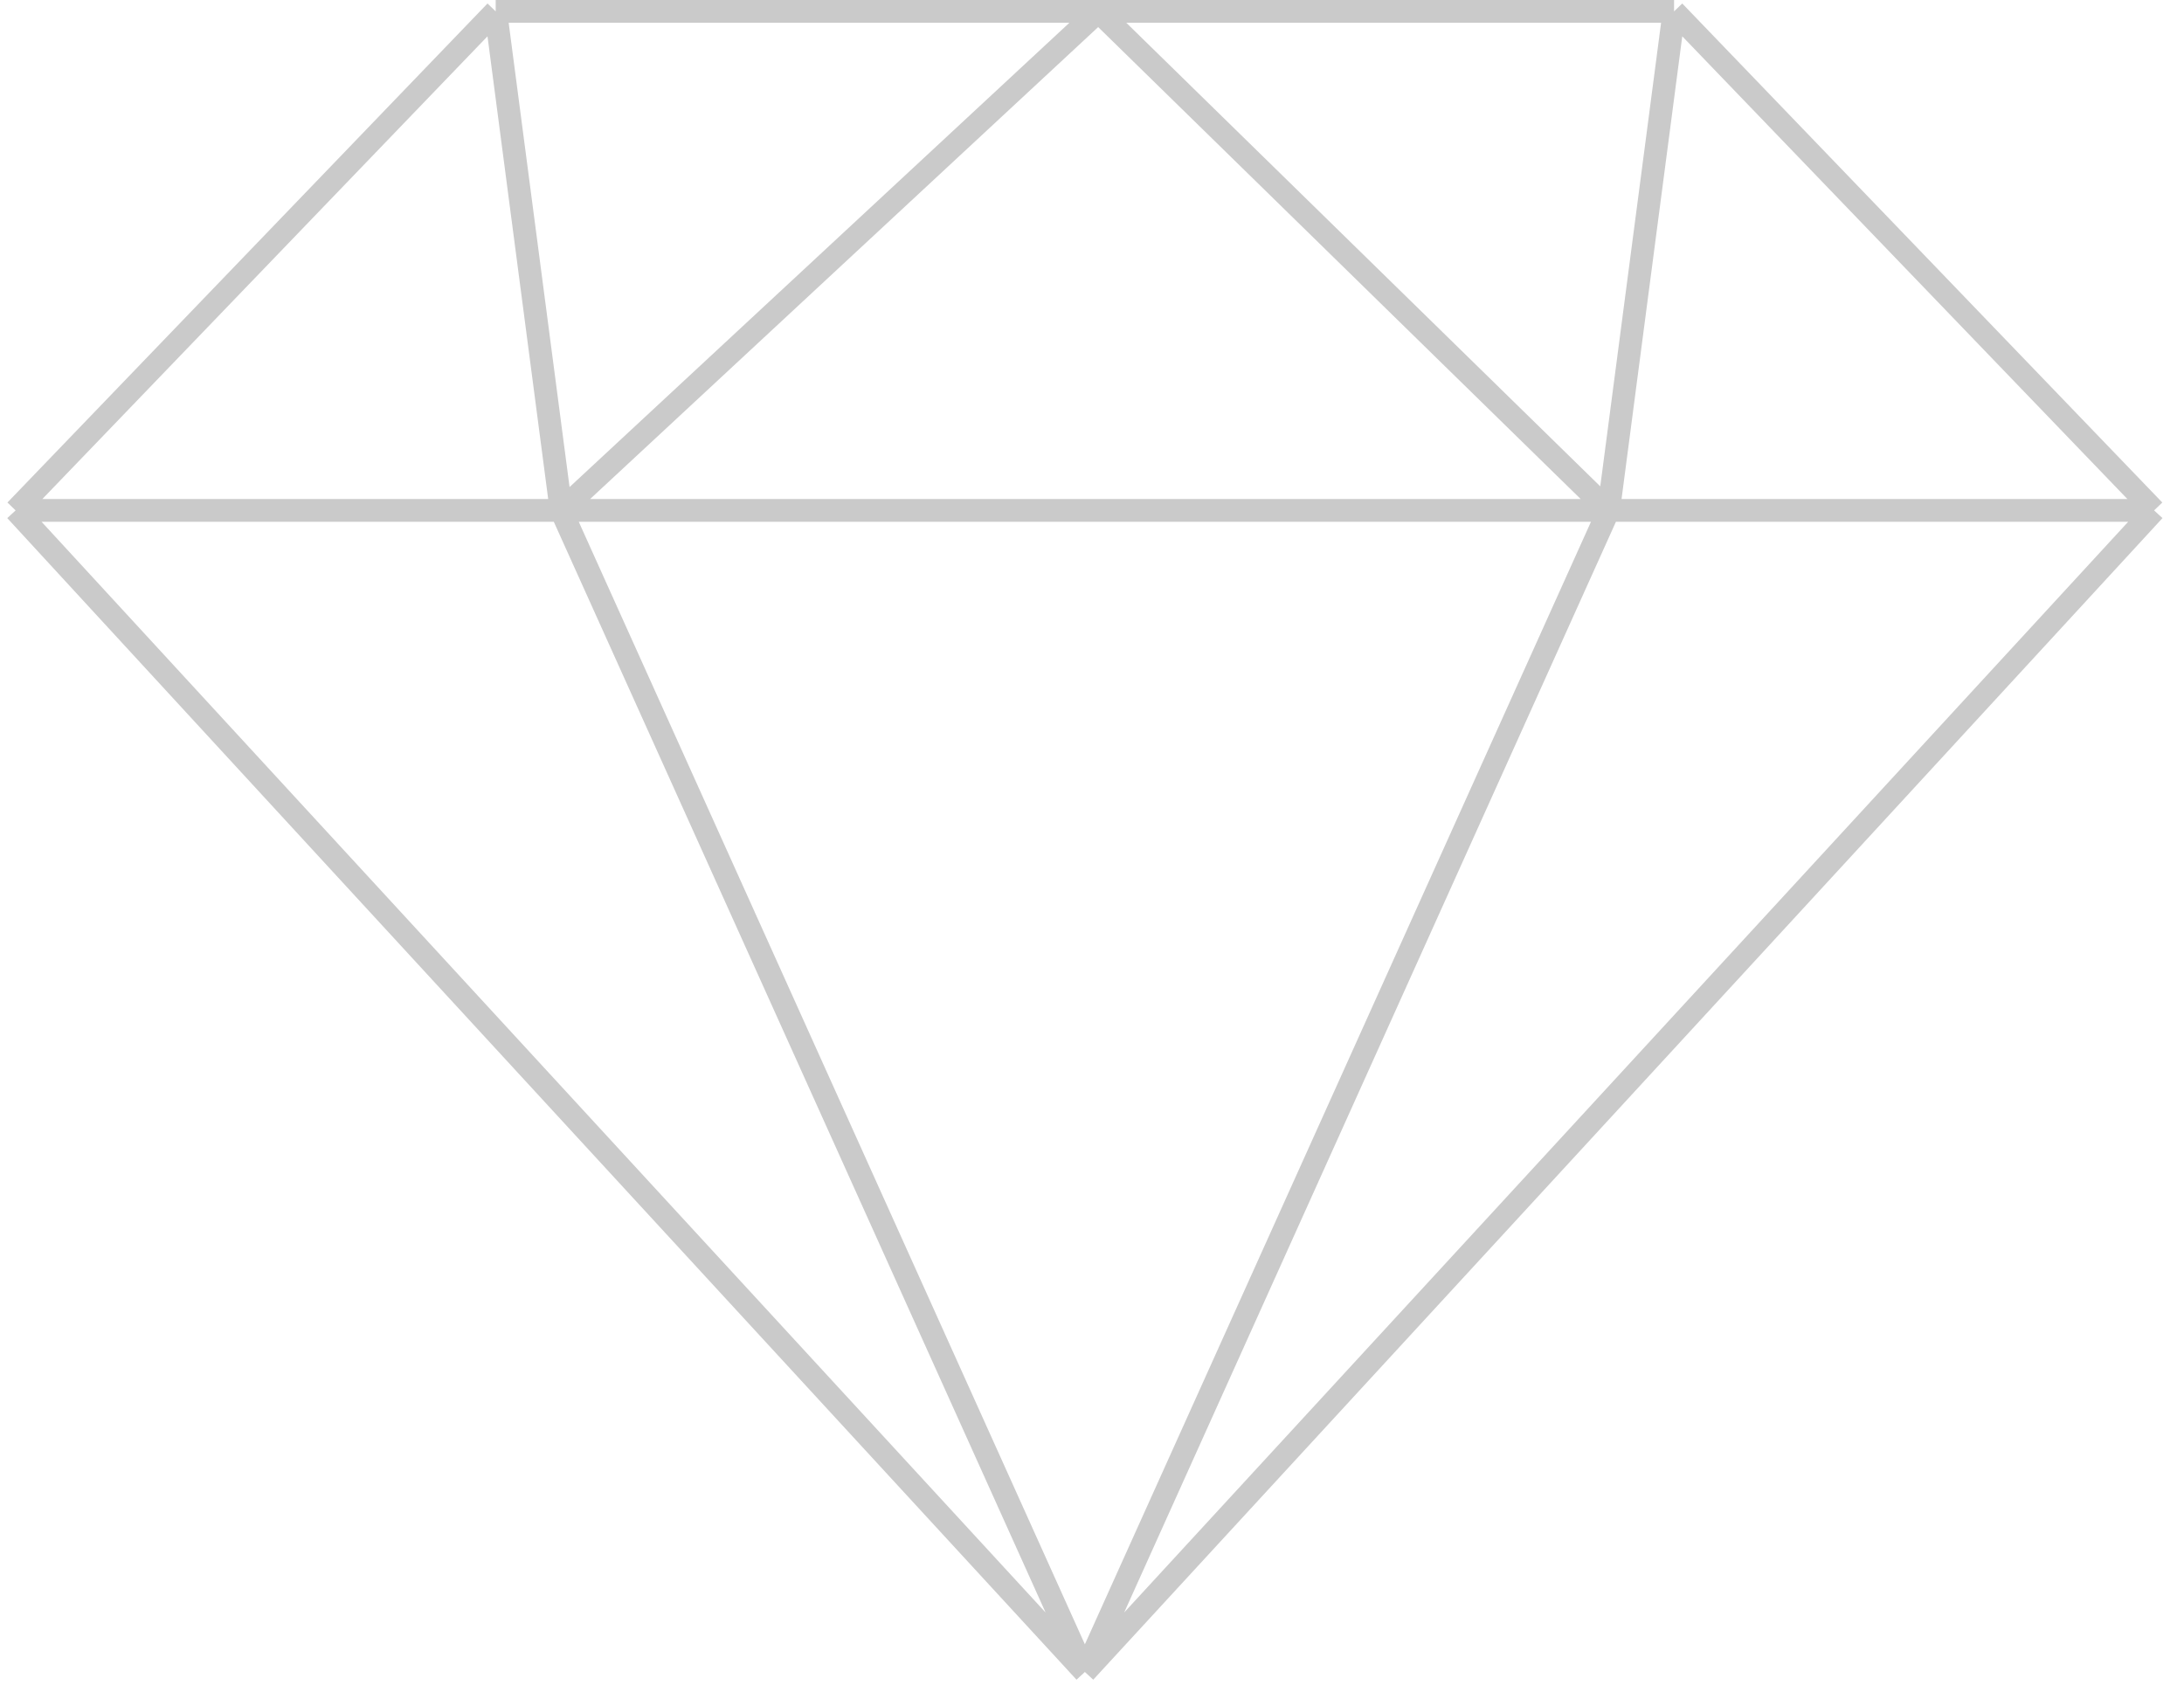 <?xml version="1.0" encoding="UTF-8"?> <svg xmlns="http://www.w3.org/2000/svg" width="96" height="75" viewBox="0 0 96 75" fill="none"><path d="M47.687 73.5L94.686 22.437M47.687 73.5L0.687 22.437M47.687 73.5L70.707 22.437M47.687 73.5L24.666 22.437M94.686 22.437L73.585 0.5M94.686 22.437H70.707M73.585 0.5L48.28 0.5M73.585 0.5L70.707 22.437M21.789 0.5L0.687 22.437M21.789 0.5L24.666 22.437M21.789 0.5L48.28 0.5M0.687 22.437H24.666M24.666 22.437L70.707 22.437M24.666 22.437L48.28 0.5M70.707 22.437L48.28 0.5" stroke="#CACACA"></path></svg> 